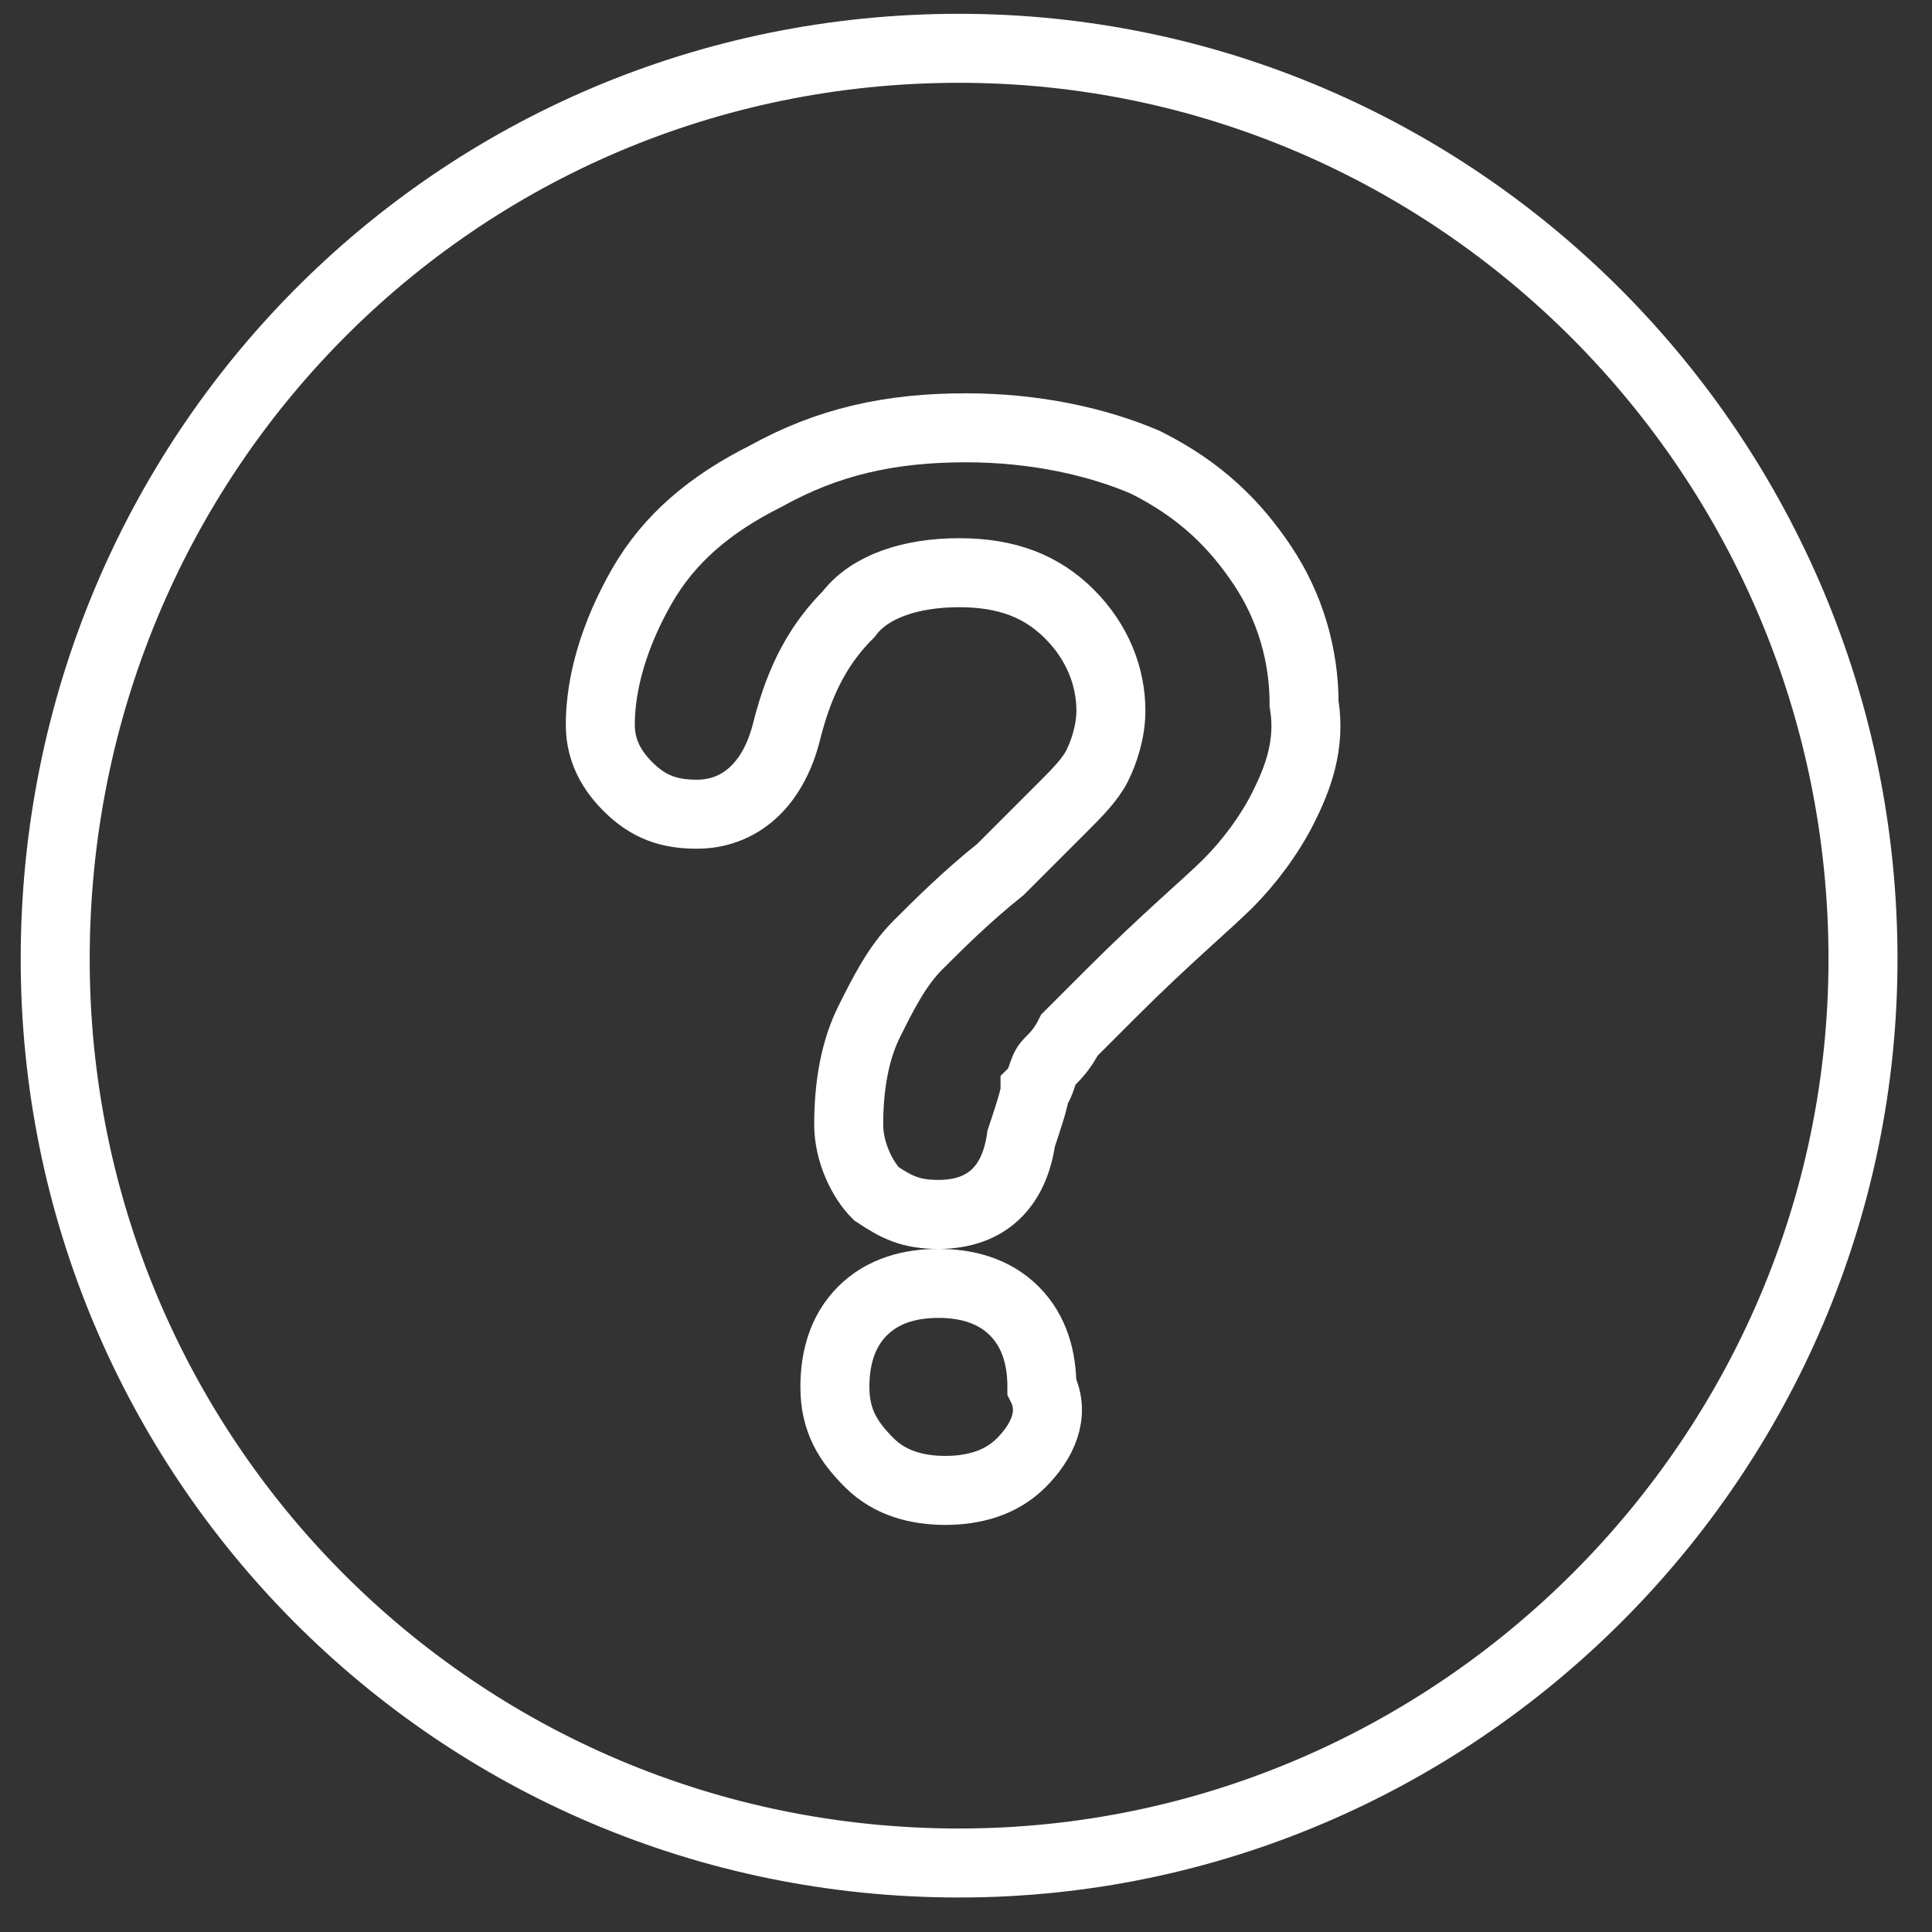 <?xml version="1.0" encoding="utf-8"?>
<!-- Generator: Adobe Illustrator 21.0.2, SVG Export Plug-In . SVG Version: 6.00 Build 0)  -->
<svg version="1.1" id="Layer_1" xmlns="http://www.w3.org/2000/svg" xmlns:xlink="http://www.w3.org/1999/xlink" x="0px" y="0px"
	 viewBox="0 0 28 28" style="enable-background:new 0 0 28 28;" xml:space="preserve">
<rect x="0" y="0" width="28" height="28" fill="#333333" stroke="none"/>
<style type="text/css">
	.st0{fill:none;stroke:#FFFFFF;stroke-miterlimit:10;}
</style>
<g>
	<path class="st0" d="M13.9,0.7C6.6,0.7,0.8,6.6,0.8,13.9C0.8,21.1,6.6,27,13.9,27C21.1,27,27,21.1,27,13.9
		C27,6.6,21.1,0.7,13.9,0.7L13.9,0.7z M14.8,21.2c-0.3,0.3-0.7,0.4-1.1,0.4c-0.4,0-0.8-0.1-1.1-0.4c-0.3-0.3-0.5-0.6-0.5-1.1
		c0-0.4,0.1-0.8,0.4-1.1c0.3-0.3,0.7-0.4,1.1-0.4c0.4,0,0.8,0.1,1.1,0.4c0.3,0.3,0.4,0.7,0.4,1.1C15.3,20.5,15.1,20.9,14.8,21.2
		L14.8,21.2z M18.6,11.7c-0.2,0.4-0.5,0.8-0.8,1.1c-0.3,0.3-0.9,0.8-1.7,1.6c-0.2,0.2-0.4,0.4-0.6,0.6c-0.1,0.2-0.2,0.3-0.3,0.4
		c-0.1,0.1-0.1,0.3-0.2,0.4c0,0.1-0.1,0.4-0.2,0.7c-0.1,0.7-0.5,1.1-1.2,1.1c-0.4,0-0.6-0.1-0.9-0.3c-0.2-0.2-0.4-0.6-0.4-1
		c0-0.6,0.1-1.1,0.3-1.5c0.2-0.4,0.4-0.8,0.7-1.1c0.3-0.3,0.7-0.7,1.2-1.1c0.4-0.4,0.7-0.7,0.9-0.9c0.2-0.2,0.4-0.4,0.5-0.6
		c0.1-0.2,0.2-0.5,0.2-0.8c0-0.5-0.2-1-0.6-1.4c-0.4-0.4-0.9-0.6-1.6-0.6c-0.7,0-1.3,0.2-1.6,0.6c-0.4,0.4-0.7,0.9-0.9,1.7
		c-0.2,0.8-0.7,1.2-1.3,1.2c-0.4,0-0.7-0.1-1-0.4c-0.3-0.3-0.4-0.6-0.4-0.9c0-0.6,0.2-1.3,0.6-2c0.4-0.7,1-1.2,1.8-1.6
		C12,6.4,12.9,6.2,14,6.2c1,0,1.9,0.2,2.6,0.5c0.8,0.4,1.3,0.9,1.7,1.5c0.4,0.6,0.6,1.3,0.6,2C19,10.8,18.8,11.3,18.6,11.7
		L18.6,11.7z M18.6,11.7"/>
</g>
</svg>
